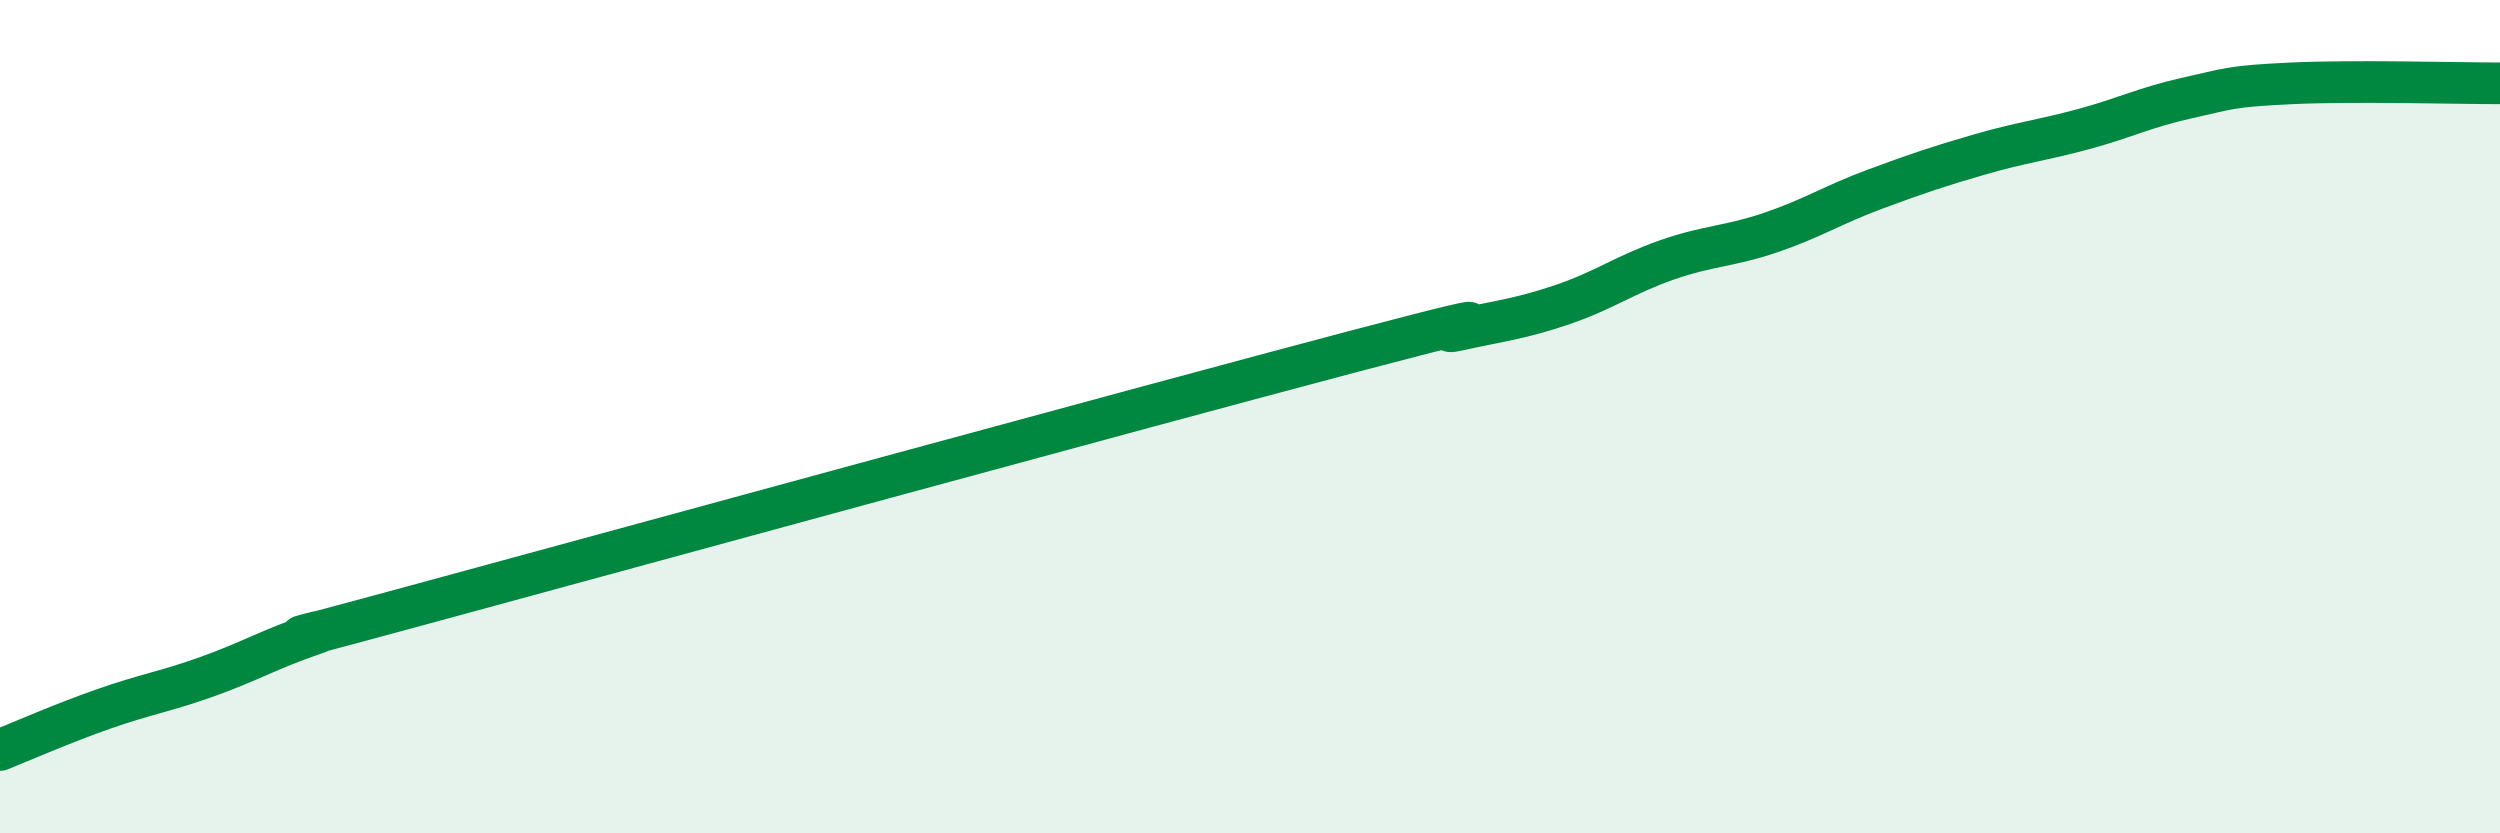 
    <svg width="60" height="20" viewBox="0 0 60 20" xmlns="http://www.w3.org/2000/svg">
      <path
        d="M 0,18 C 0.5,17.8 1.5,17.36 2.5,17.01 C 3.5,16.66 4,16.59 5,16.23 C 6,15.87 6.5,15.57 7.5,15.23 C 8.5,14.89 5,15.89 10,14.53 C 15,13.17 27.5,9.75 32.5,8.43 C 37.5,7.11 34,8.14 35,7.92 C 36,7.7 36.5,7.65 37.5,7.31 C 38.5,6.97 39,6.59 40,6.24 C 41,5.89 41.5,5.92 42.5,5.58 C 43.5,5.24 44,4.91 45,4.54 C 46,4.17 46.5,4 47.5,3.71 C 48.5,3.42 49,3.37 50,3.1 C 51,2.83 51.5,2.57 52.5,2.35 C 53.5,2.13 53.5,2.07 55,2 C 56.5,1.93 59,2 60,2L60 20L0 20Z"
        fill="#008740"
        opacity="0.1"
        stroke-linecap="round"
        stroke-linejoin="round"
      />
      <path
        d="M 0,18 C 0.5,17.8 1.5,17.36 2.5,17.01 C 3.5,16.66 4,16.59 5,16.23 C 6,15.87 6.5,15.57 7.5,15.23 C 8.5,14.89 5,15.89 10,14.53 C 15,13.17 27.5,9.75 32.5,8.43 C 37.5,7.11 34,8.14 35,7.92 C 36,7.7 36.5,7.65 37.5,7.31 C 38.5,6.97 39,6.59 40,6.24 C 41,5.89 41.5,5.92 42.5,5.58 C 43.5,5.24 44,4.91 45,4.54 C 46,4.17 46.5,4 47.5,3.71 C 48.5,3.42 49,3.37 50,3.1 C 51,2.83 51.5,2.57 52.5,2.35 C 53.5,2.13 53.5,2.07 55,2 C 56.5,1.93 59,2 60,2"
        stroke="#008740"
        stroke-width="1"
        fill="none"
        stroke-linecap="round"
        stroke-linejoin="round"
      />
    </svg>
  